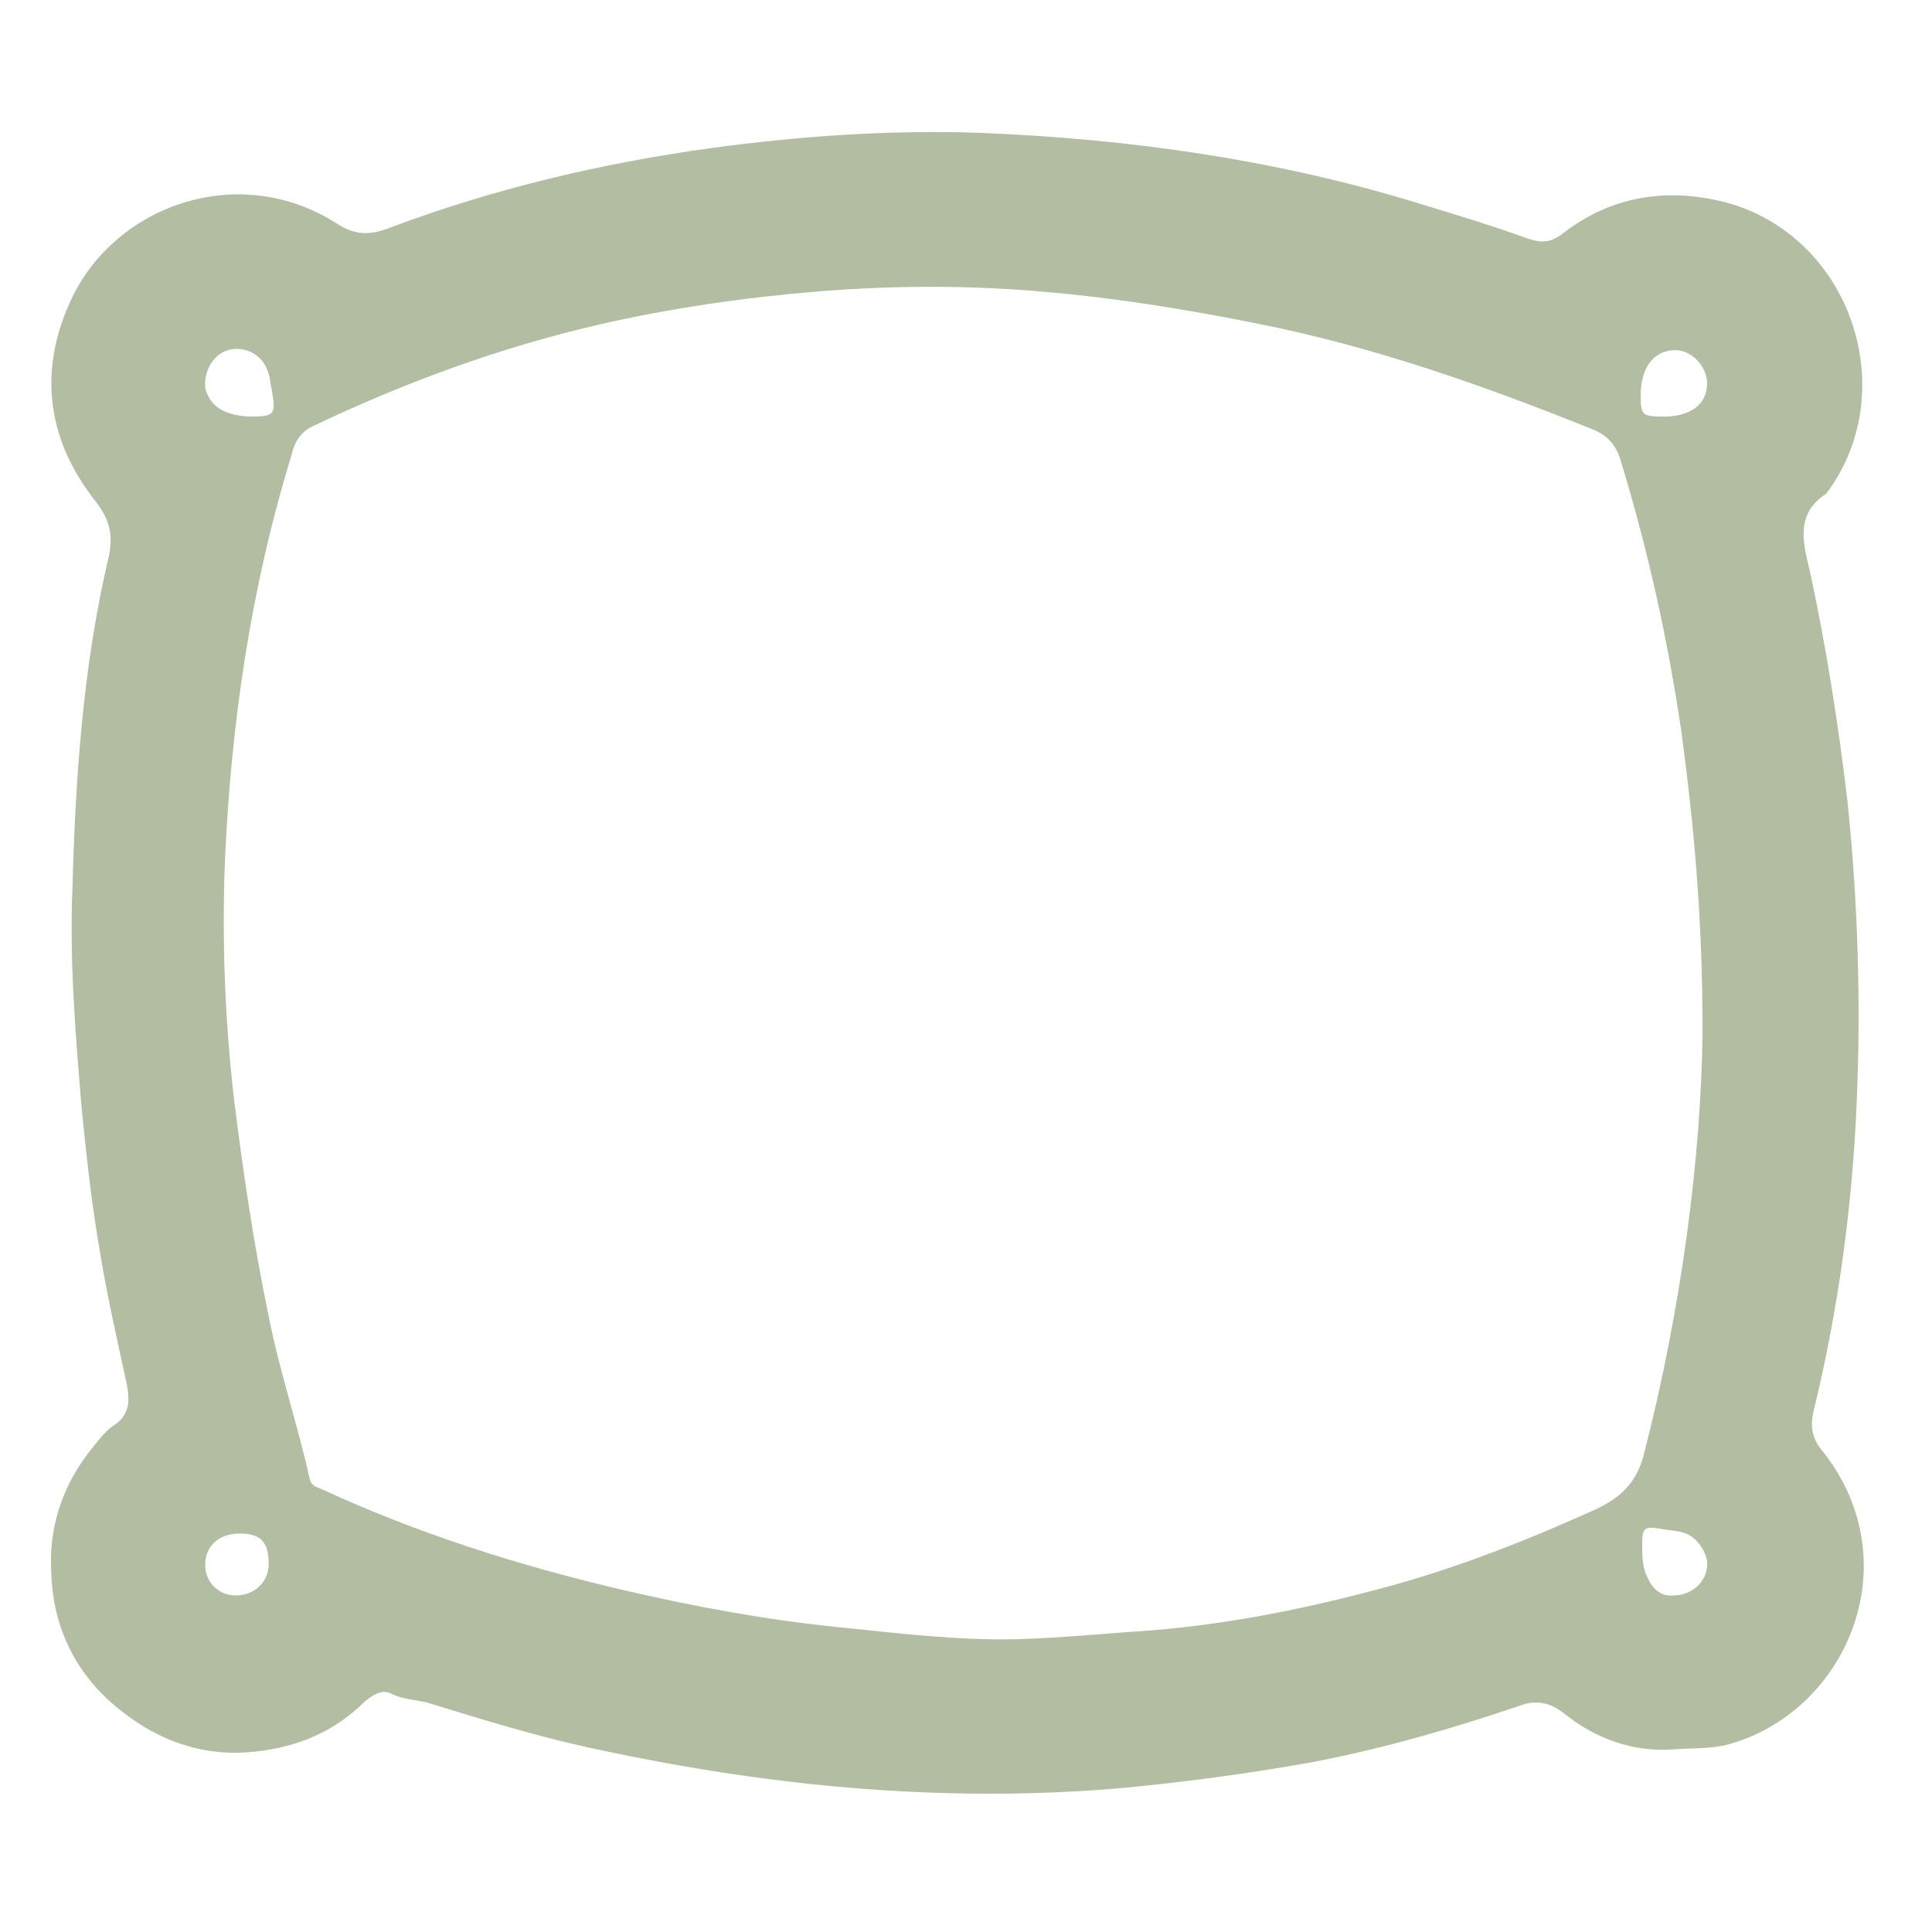 <?xml version="1.0" encoding="utf-8"?>
<!-- Generator: Adobe Illustrator 27.2.0, SVG Export Plug-In . SVG Version: 6.00 Build 0)  -->
<svg version="1.1" id="Calque_1" xmlns="http://www.w3.org/2000/svg" xmlns:xlink="http://www.w3.org/1999/xlink" x="0px" y="0px"
	 viewBox="0 0 128 128" style="enable-background:new 0 0 128 128;" xml:space="preserve">
<style type="text/css">
	.st0{fill:#B2BDA2;}
</style>
<path class="st0" d="M110.9,115.9c-2.7,0.2-5.2-0.7-7.3-2.4c-0.9-0.7-1.8-0.9-2.9-0.5c-4.4,1.5-8.9,2.8-13.5,3.7
	c-4.4,0.8-8.9,1.4-13.3,1.8c-3.7,0.3-7.4,0.4-11.1,0.3c-8-0.2-15.9-1.3-23.7-3c-3.7-0.8-7.2-1.9-10.8-3c-0.8-0.2-1.6-0.2-2.4-0.6
	c-0.6-0.3-1.2,0.1-1.7,0.5c-2.2,2.2-4.9,3.2-7.9,3.4c-3,0.2-5.8-0.8-8.2-2.7c-3-2.3-4.6-5.5-4.7-9.2c-0.2-3.1,0.8-6,2.9-8.5
	c0.4-0.5,0.8-1,1.3-1.3c1-0.7,1-1.6,0.8-2.7c-0.7-3.2-1.4-6.3-1.9-9.5c-0.5-3-0.8-5.9-1.1-8.9C5,68.5,4.6,63.7,4.8,58.8
	C5,51.5,5.5,44.1,7.2,36.9c0.3-1.4,0.1-2.4-0.8-3.6c-3.2-4-3.9-8.5-1.8-13.2c2.8-6.4,11.1-9.5,17.7-5.3c1.2,0.8,2.2,0.8,3.5,0.3
	c6.9-2.6,14.1-4.3,21.4-5.3c5.9-0.8,11.8-1.2,17.7-1c10,0.4,19.9,1.8,29.5,4.8c2.3,0.7,4.6,1.4,6.8,2.2c0.9,0.3,1.5,0.3,2.3-0.3
	c3.2-2.5,6.9-3.1,10.8-2.1c8.3,2.2,11.8,12.5,6.7,19.3c-2,1.3-1.6,3.1-1.1,5.1c1.1,5.1,1.9,10.2,2.5,15.3c0.7,6.7,0.9,13.5,0.6,20.2
	c-0.3,6.7-1.2,13.4-2.8,20c-0.3,1.1-0.2,2,0.6,2.9c5.8,7.4,1.5,17.3-6.4,19.4C113.1,115.9,112,115.8,110.9,115.9z M112.8,68.4
	c0-7.8-0.6-13.9-1.4-19.9c-0.9-6.1-2.2-12-4-17.9c-0.3-1.1-0.9-1.8-2-2.2c-7.2-2.9-14.6-5.5-22.3-7C76.1,20,69,19,61.8,19
	c-2.5,0-5,0.1-7.5,0.3c-4.9,0.4-9.8,1.1-14.6,2.2c-6.5,1.5-12.8,3.8-18.9,6.7c-0.9,0.4-1.3,1.1-1.5,2c-2.7,8.8-4,17.8-4.4,26.9
	c-0.2,5.2,0,10.5,0.6,15.7c0.6,4.8,1.3,9.6,2.3,14.4c0.7,3.6,1.9,7.1,2.7,10.7c0.1,0.6,0.5,0.6,0.9,0.8c6.3,2.9,12.9,5,19.7,6.6
	c4.7,1.1,9.5,2,14.4,2.5c4,0.4,7.9,0.9,12,0.8c3-0.1,6-0.4,9-0.6c4.7-0.4,9.4-1.3,14-2.5c5.2-1.3,10.1-3.2,15-5.4
	c1.8-0.8,2.9-1.8,3.4-3.7C111.4,86.7,112.7,76.7,112.8,68.4z M110.2,27.6c1.8,0,2.9-0.8,2.9-2.2c0-1.1-1-2.2-2.1-2.2
	c-1.4,0-2.3,1.1-2.3,3C108.7,27.5,108.8,27.6,110.2,27.6z M16.5,27.6c1.7,0,1.8-0.1,1.5-1.8c-0.1-0.4-0.1-0.9-0.3-1.3
	c-0.4-1.1-1.6-1.6-2.6-1.3c-1,0.3-1.6,1.4-1.5,2.5C13.9,26.9,14.8,27.5,16.5,27.6z M110.9,105.7c1.1,0,2.1-0.8,2.2-1.9
	c0.1-0.8-0.6-1.9-1.4-2.2c-0.5-0.2-1.1-0.2-1.6-0.3c-1.2-0.2-1.3-0.1-1.3,1.1c0,0.7,0,1.5,0.4,2.2
	C109.5,105.3,110.1,105.8,110.9,105.7z M17.8,103.6c0-1.4-0.5-2-1.9-2c-1.3,0-2.2,0.7-2.3,1.9c-0.1,1.2,0.8,2.2,2,2.2
	C16.9,105.7,17.8,104.8,17.8,103.6z"/>
</svg>
